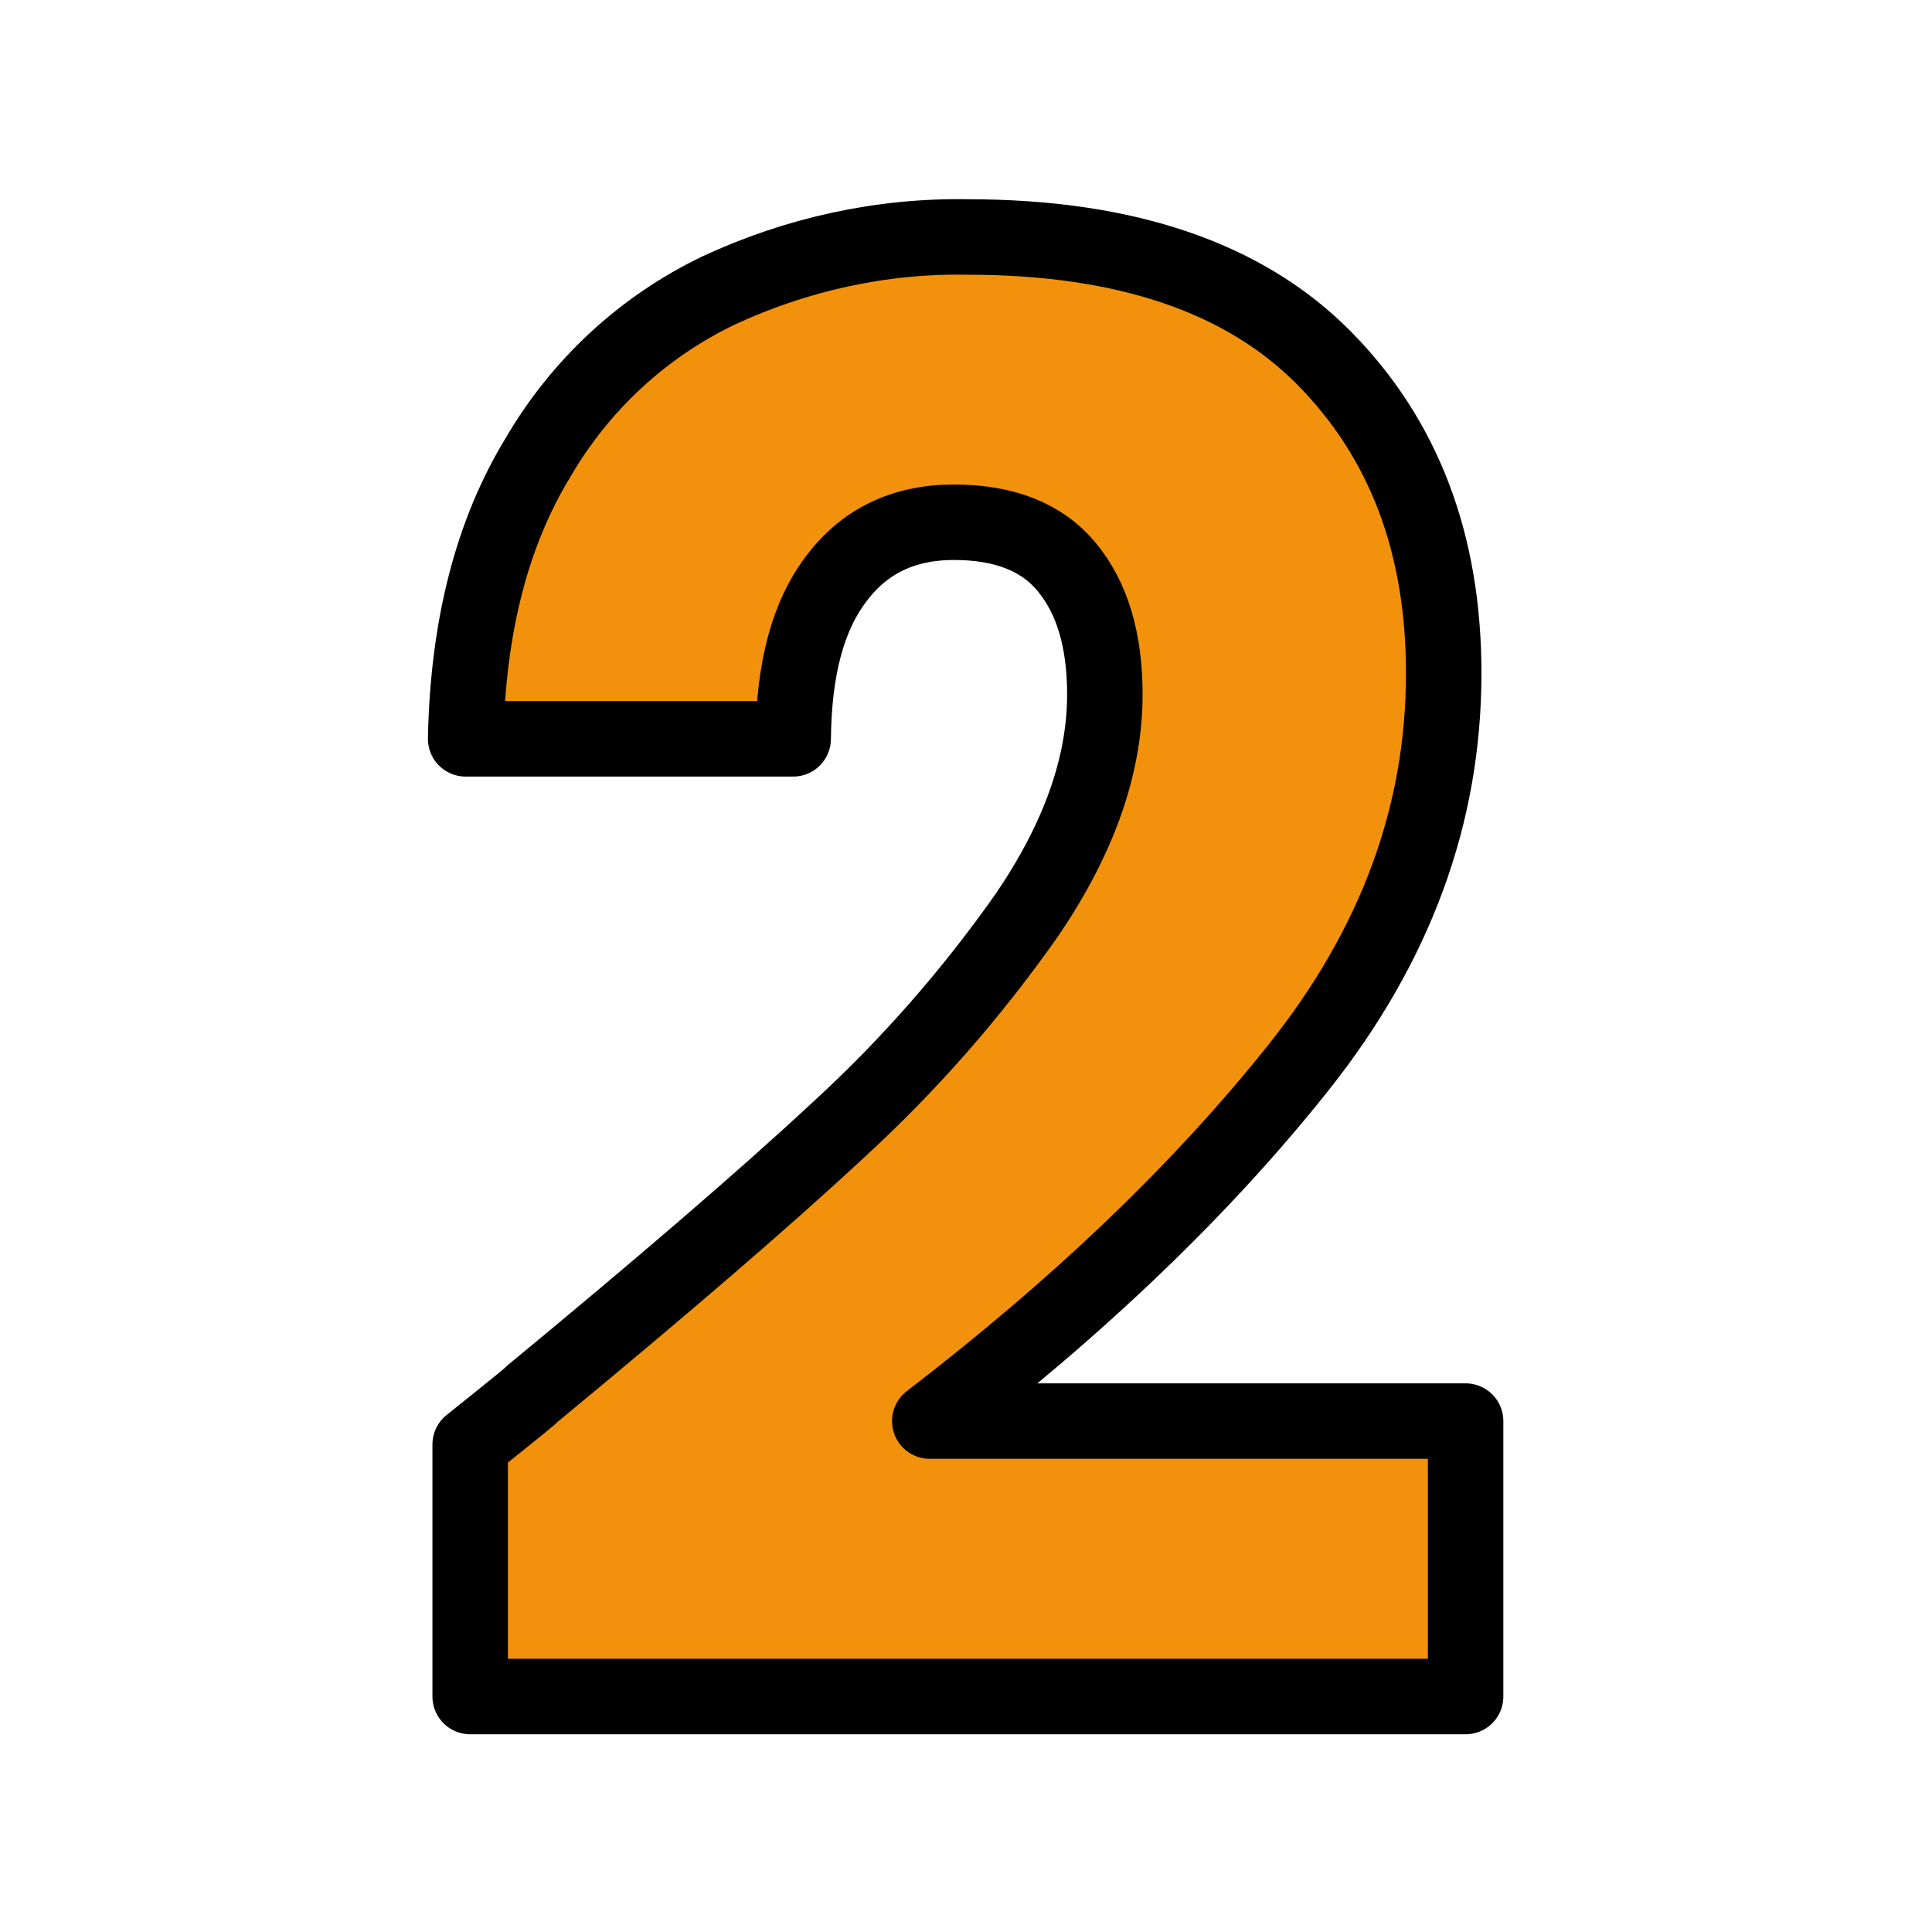 <svg xmlns="http://www.w3.org/2000/svg" viewBox="0 0 256 256" width="256" height="256"><style>.a{fill:#f2920c;stroke:#000;paint-order:stroke fill markers;stroke-linejoin:round;stroke-width:10}</style><path class="a" d="m70.4 184.8c17.2-14.2 30.7-25.8 40.6-35 9.4-8.6 17.8-18.2 25.1-28.6 6.8-10 10.3-19.7 10.3-29.2 0-7.2-1.7-12.8-5-16.8q-4.9-6-15-6-10 0-15.6 7.5c-3.8 5-5.6 12-5.7 21.2h-43.4c0.3-14.9 3.5-27.3 9.6-37.3 5.6-9.6 13.9-17.3 23.9-22.1 10.3-4.8 21.6-7.3 33-7.1 20.8 0 36.6 5.3 47.2 16 10.6 10.7 15.9 24.6 15.9 41.8 0 18.8-6.4 36.1-19.2 52.2-12.8 16.1-29.1 31.7-48.9 46.9h71v36.5h-131.9v-33.4q9-7.2 8.1-6.6z"></path></svg>